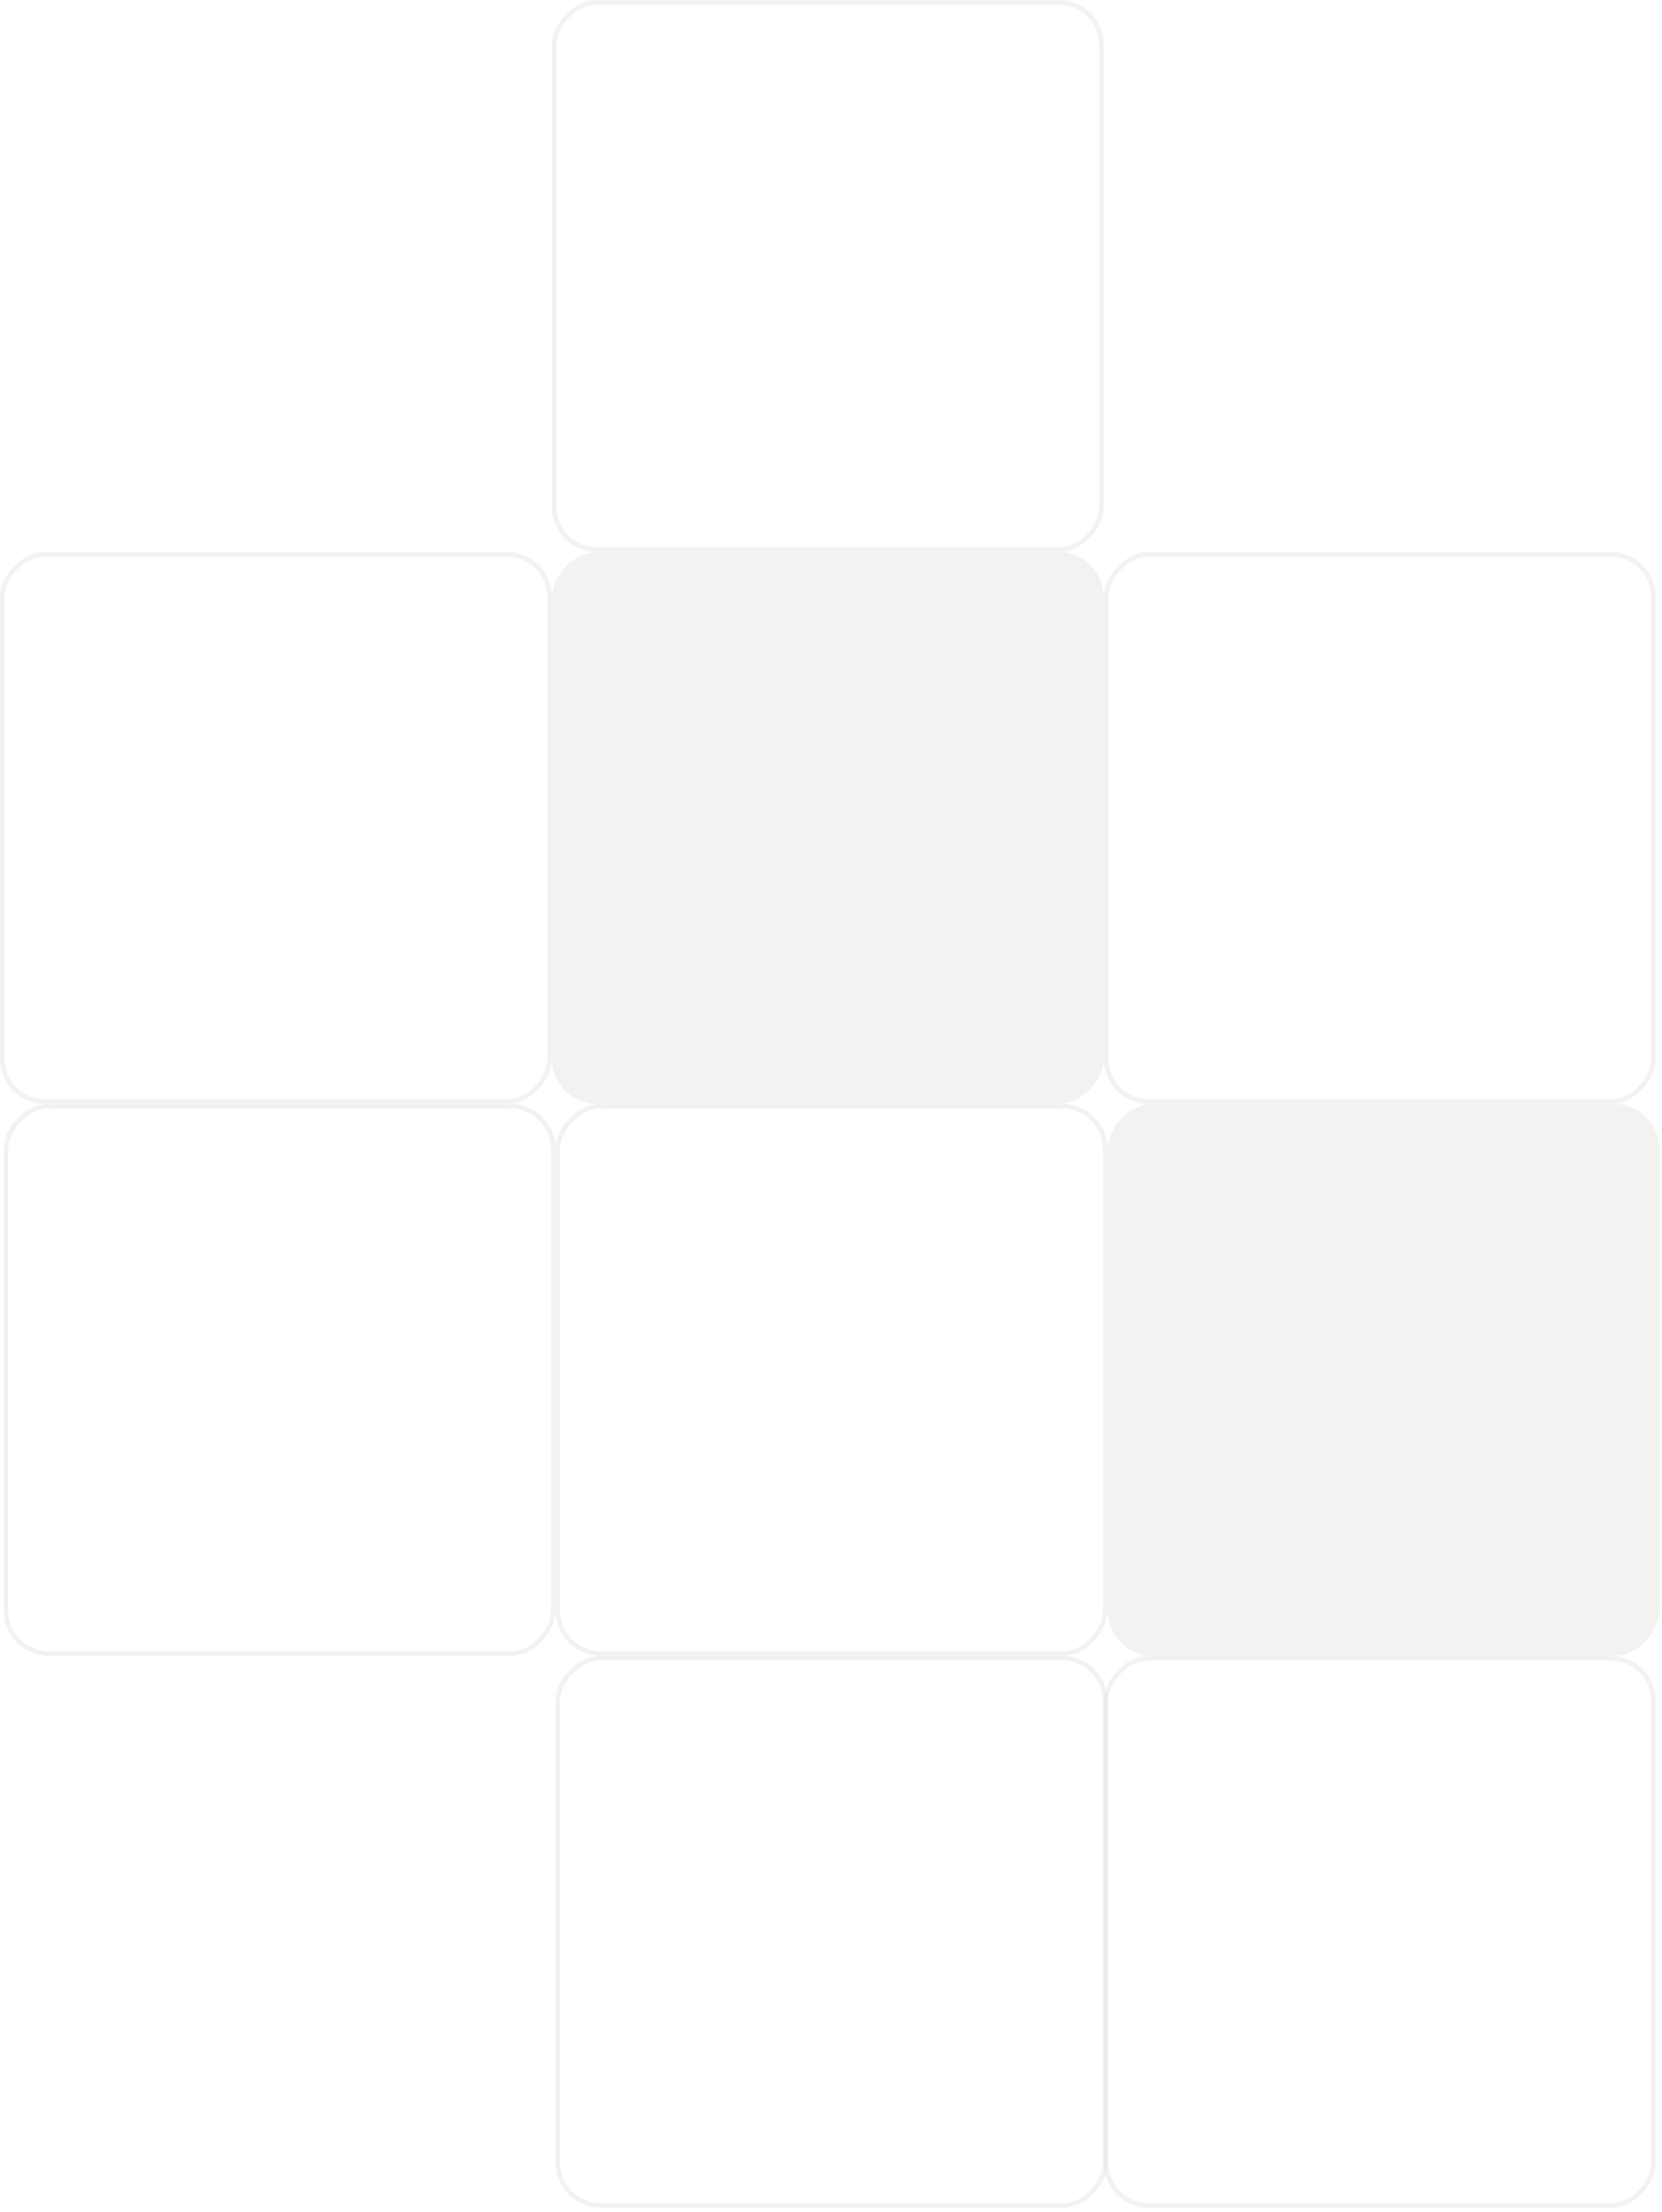<svg xmlns="http://www.w3.org/2000/svg" width="366" height="487" viewBox="0 0 366 487" fill="none"><rect x="-0.5" y="0.5" width="120.539" height="120.539" rx="9.5" transform="matrix(-1 0 0 1 363.621 121.539)" stroke="#D4D2D1" stroke-opacity="0.3"></rect><rect x="-0.5" y="0.5" width="120.539" height="120.539" rx="9.5" transform="matrix(-1 0 0 1 242.082 0)" stroke="#D4D2D1" stroke-opacity="0.3"></rect><rect x="-0.5" y="0.5" width="120.539" height="120.539" rx="9.5" transform="matrix(-1 0 0 1 242.891 243.078)" stroke="#D4D2D1" stroke-opacity="0.3"></rect><rect x="-0.5" y="0.5" width="120.539" height="120.539" rx="9.5" transform="matrix(-1 0 0 1 120.539 121.539)" stroke="#D4D2D1" stroke-opacity="0.3"></rect><rect x="-0.5" y="0.5" width="120.539" height="120.539" rx="9.5" transform="matrix(-1 0 0 1 121.352 243.078)" stroke="#D4D2D1" stroke-opacity="0.3"></rect><rect width="121.539" height="121.539" rx="10" transform="matrix(-1 0 0 1 365.43 243.078)" fill="#D4D2D1" fill-opacity="0.3"></rect><rect width="121.539" height="121.539" rx="10" transform="matrix(-1 0 0 1 243.078 121.539)" fill="#D4D2D1" fill-opacity="0.3"></rect><rect x="-0.5" y="0.5" width="120.539" height="120.539" rx="9.5" transform="matrix(-1 0 0 1 242.891 364.617)" stroke="#D4D2D1" stroke-opacity="0.3"></rect><rect x="-0.5" y="0.5" width="120.539" height="120.539" rx="9.5" transform="matrix(-1 0 0 1 363.621 364.617)" stroke="#D4D2D1" stroke-opacity="0.3"></rect></svg>